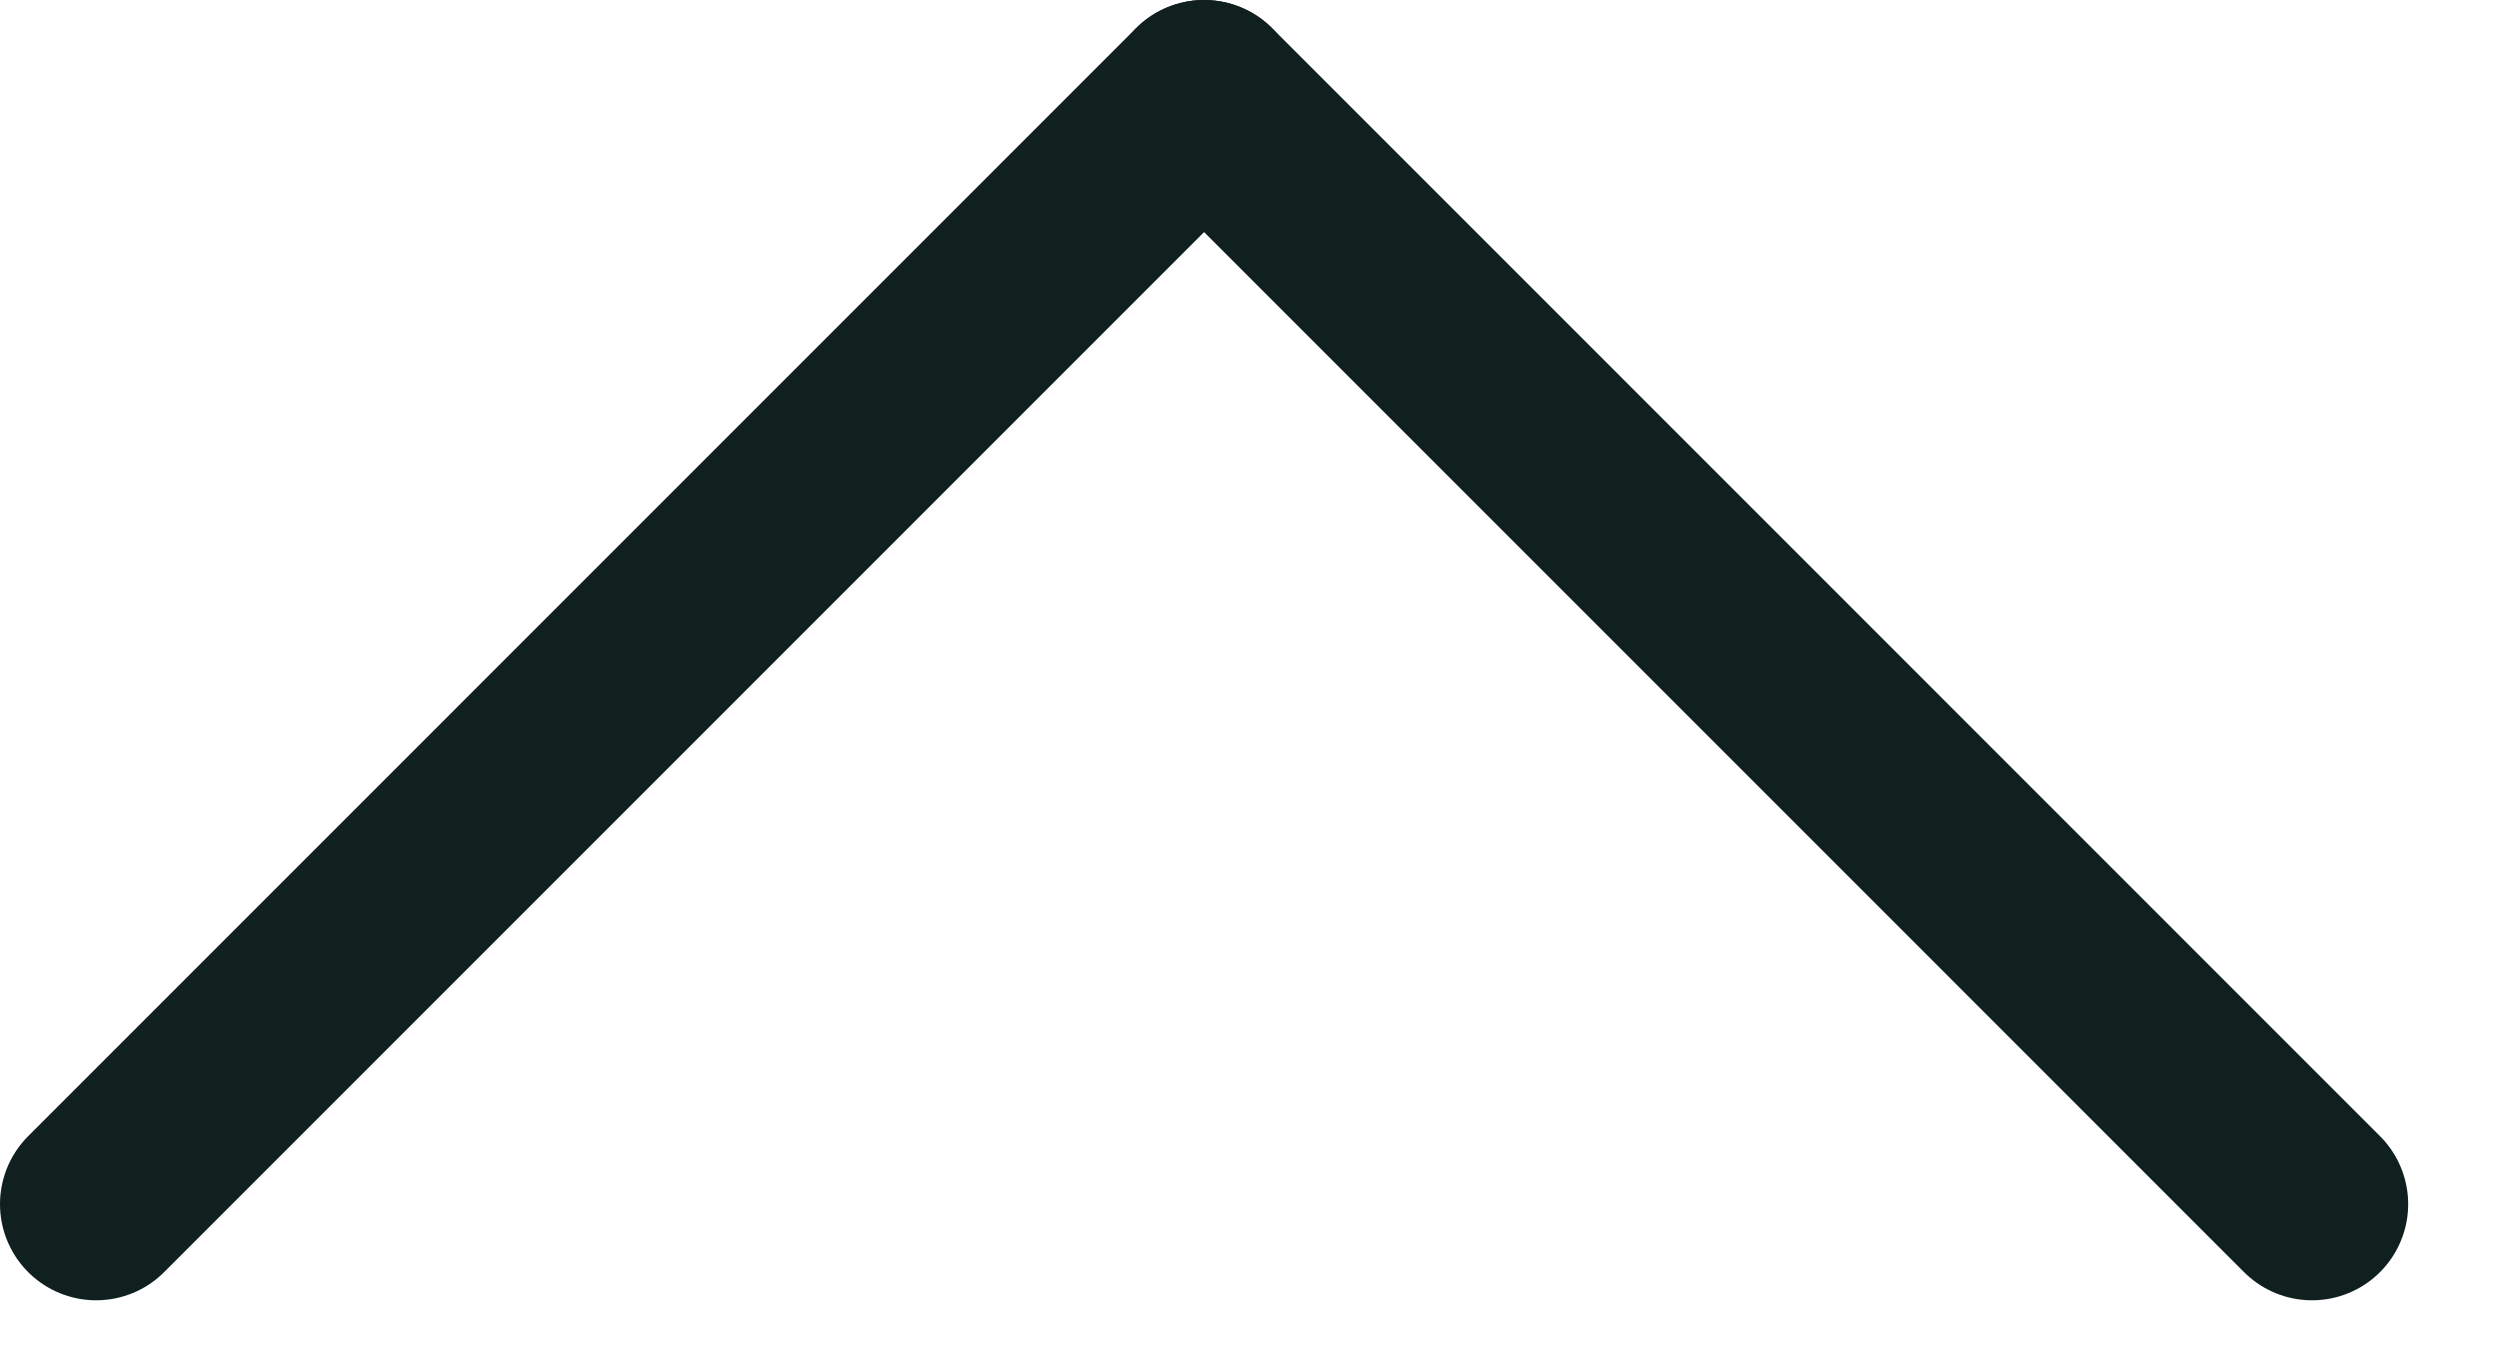 <svg xmlns="http://www.w3.org/2000/svg" width="26" height="14" viewBox="0 0 26 14" fill="none"><path d="M1 12.523L12.522 1" stroke="#0F201F" stroke-width="2" stroke-linecap="round"></path><path d="M24.045 12.523L12.523 1" stroke="#0F201F" stroke-width="2" stroke-linecap="round"></path></svg>